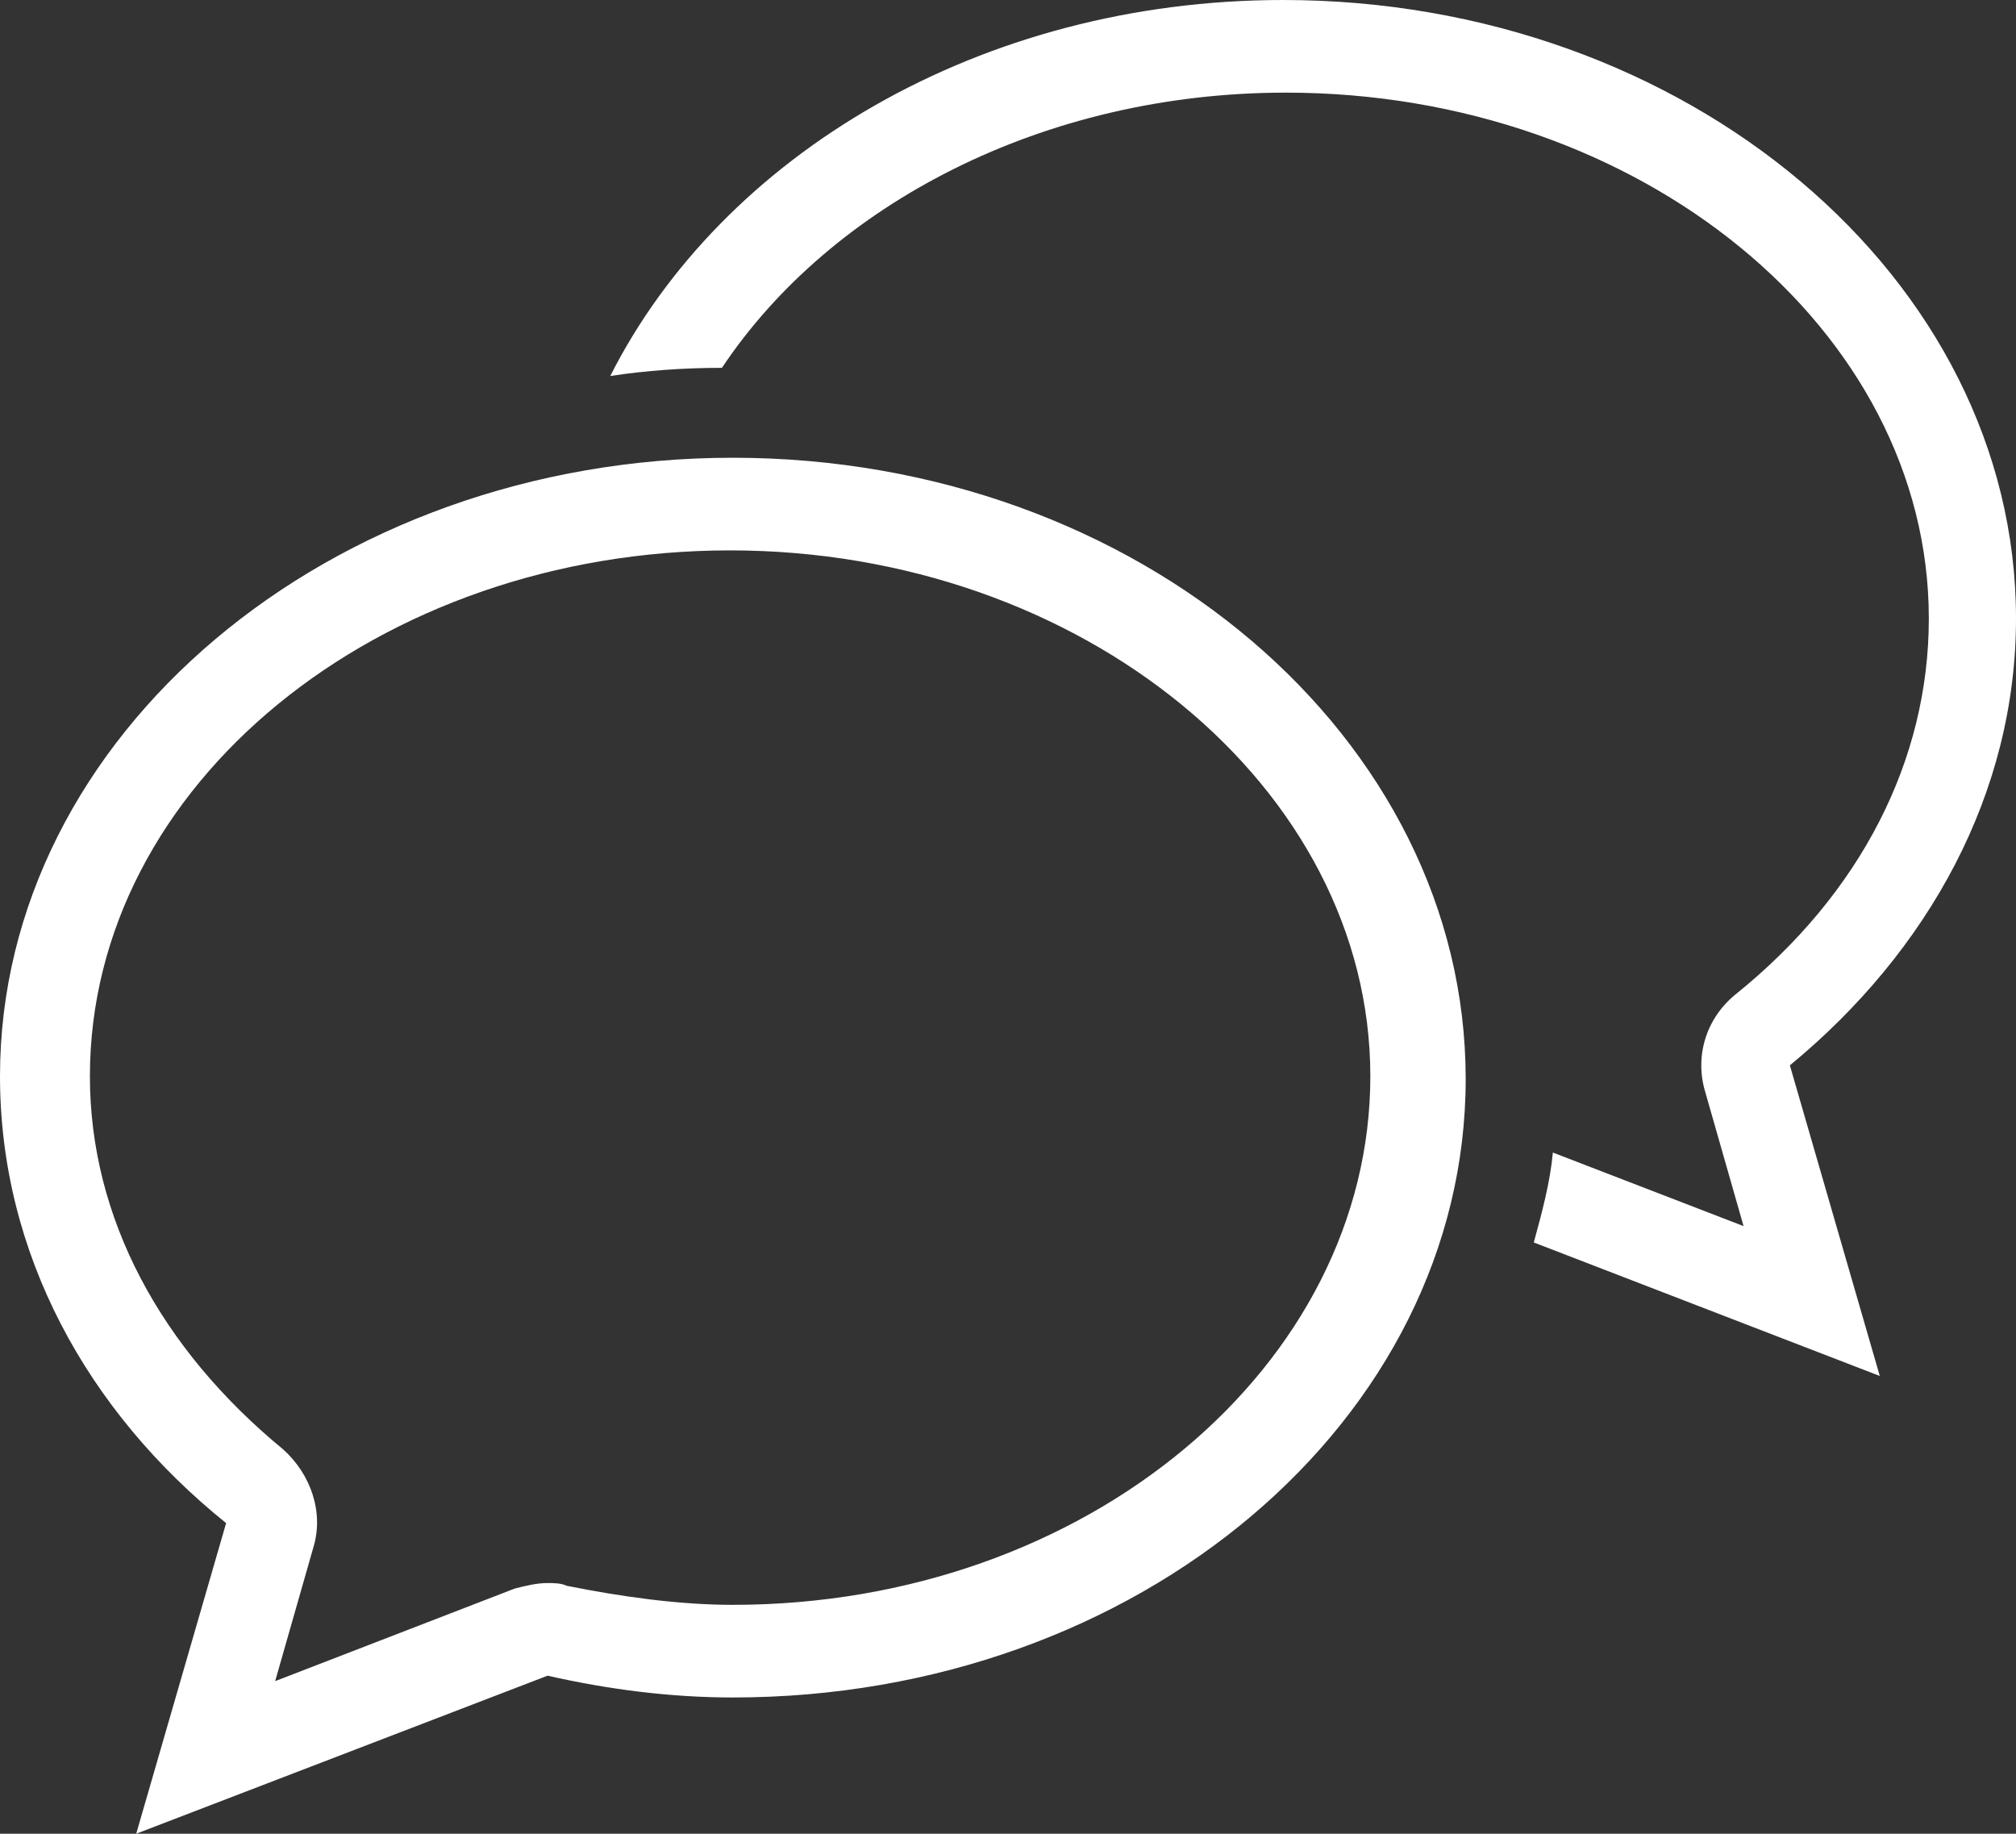 <?xml version="1.0" encoding="utf-8"?>
<!-- Generator: Adobe Illustrator 23.0.3, SVG Export Plug-In . SVG Version: 6.00 Build 0)  -->
<svg version="1.1" id="Layer_1" xmlns="http://www.w3.org/2000/svg" xmlns:xlink="http://www.w3.org/1999/xlink" x="0px" y="0px"
	 viewBox="0 0 74 67.3" style="enable-background:new 0 0 74 67.3;" xml:space="preserve">
<rect x="0" y="0" width="74" height="67.3" fill="#333333" stroke="none"/>
<style type="text/css">
	.st0{fill:#FFFFFF;}
</style>
<title>persoonlijk</title>
<g id="Laag_2">
	<g id="Inhoud">
		<g id="Chat_Bubbles_2x.png">
			<path class="st0" d="M26.9,16.8C12.1,16.8,0,27,0,39.5C0,46,3.2,51.8,8.3,55.9L5,67.3l15.1-5.8c2.2,0.5,4.5,0.8,6.8,0.8
				c14.9,0,26.9-10.2,26.9-22.7S41.8,16.8,26.9,16.8z M26.9,58.9c-2,0-4.1-0.3-6.1-0.7c-0.2-0.1-0.5-0.1-0.7-0.1
				c-0.4,0-0.8,0.1-1.2,0.2l-8.8,3.4l1.4-4.9c0.4-1.3-0.1-2.7-1.1-3.6c-4.5-3.7-7.1-8.5-7.1-13.7c0-10.7,10.6-19.3,23.5-19.3
				s23.5,8.7,23.5,19.3S39.9,58.9,26.9,58.9L26.9,58.9z M74,22.7C74,10.2,61.9,0,47.1,0C36,0,26.5,5.7,22.4,13.8
				c1.3-0.2,2.7-0.3,4.1-0.3c4-6,11.8-10.1,20.7-10.1c13,0,23.6,8.7,23.6,19.3c0,5.2-2.5,10.1-7.1,13.8c-1.1,0.9-1.5,2.3-1.1,3.6
				l1.4,4.9l-7-2.7c-0.1,1.1-0.4,2.2-0.7,3.3L69,50.5l-3.3-11.4C70.8,34.9,74,29.1,74,22.7z"/>
		</g>
	</g>
</g>
</svg>
